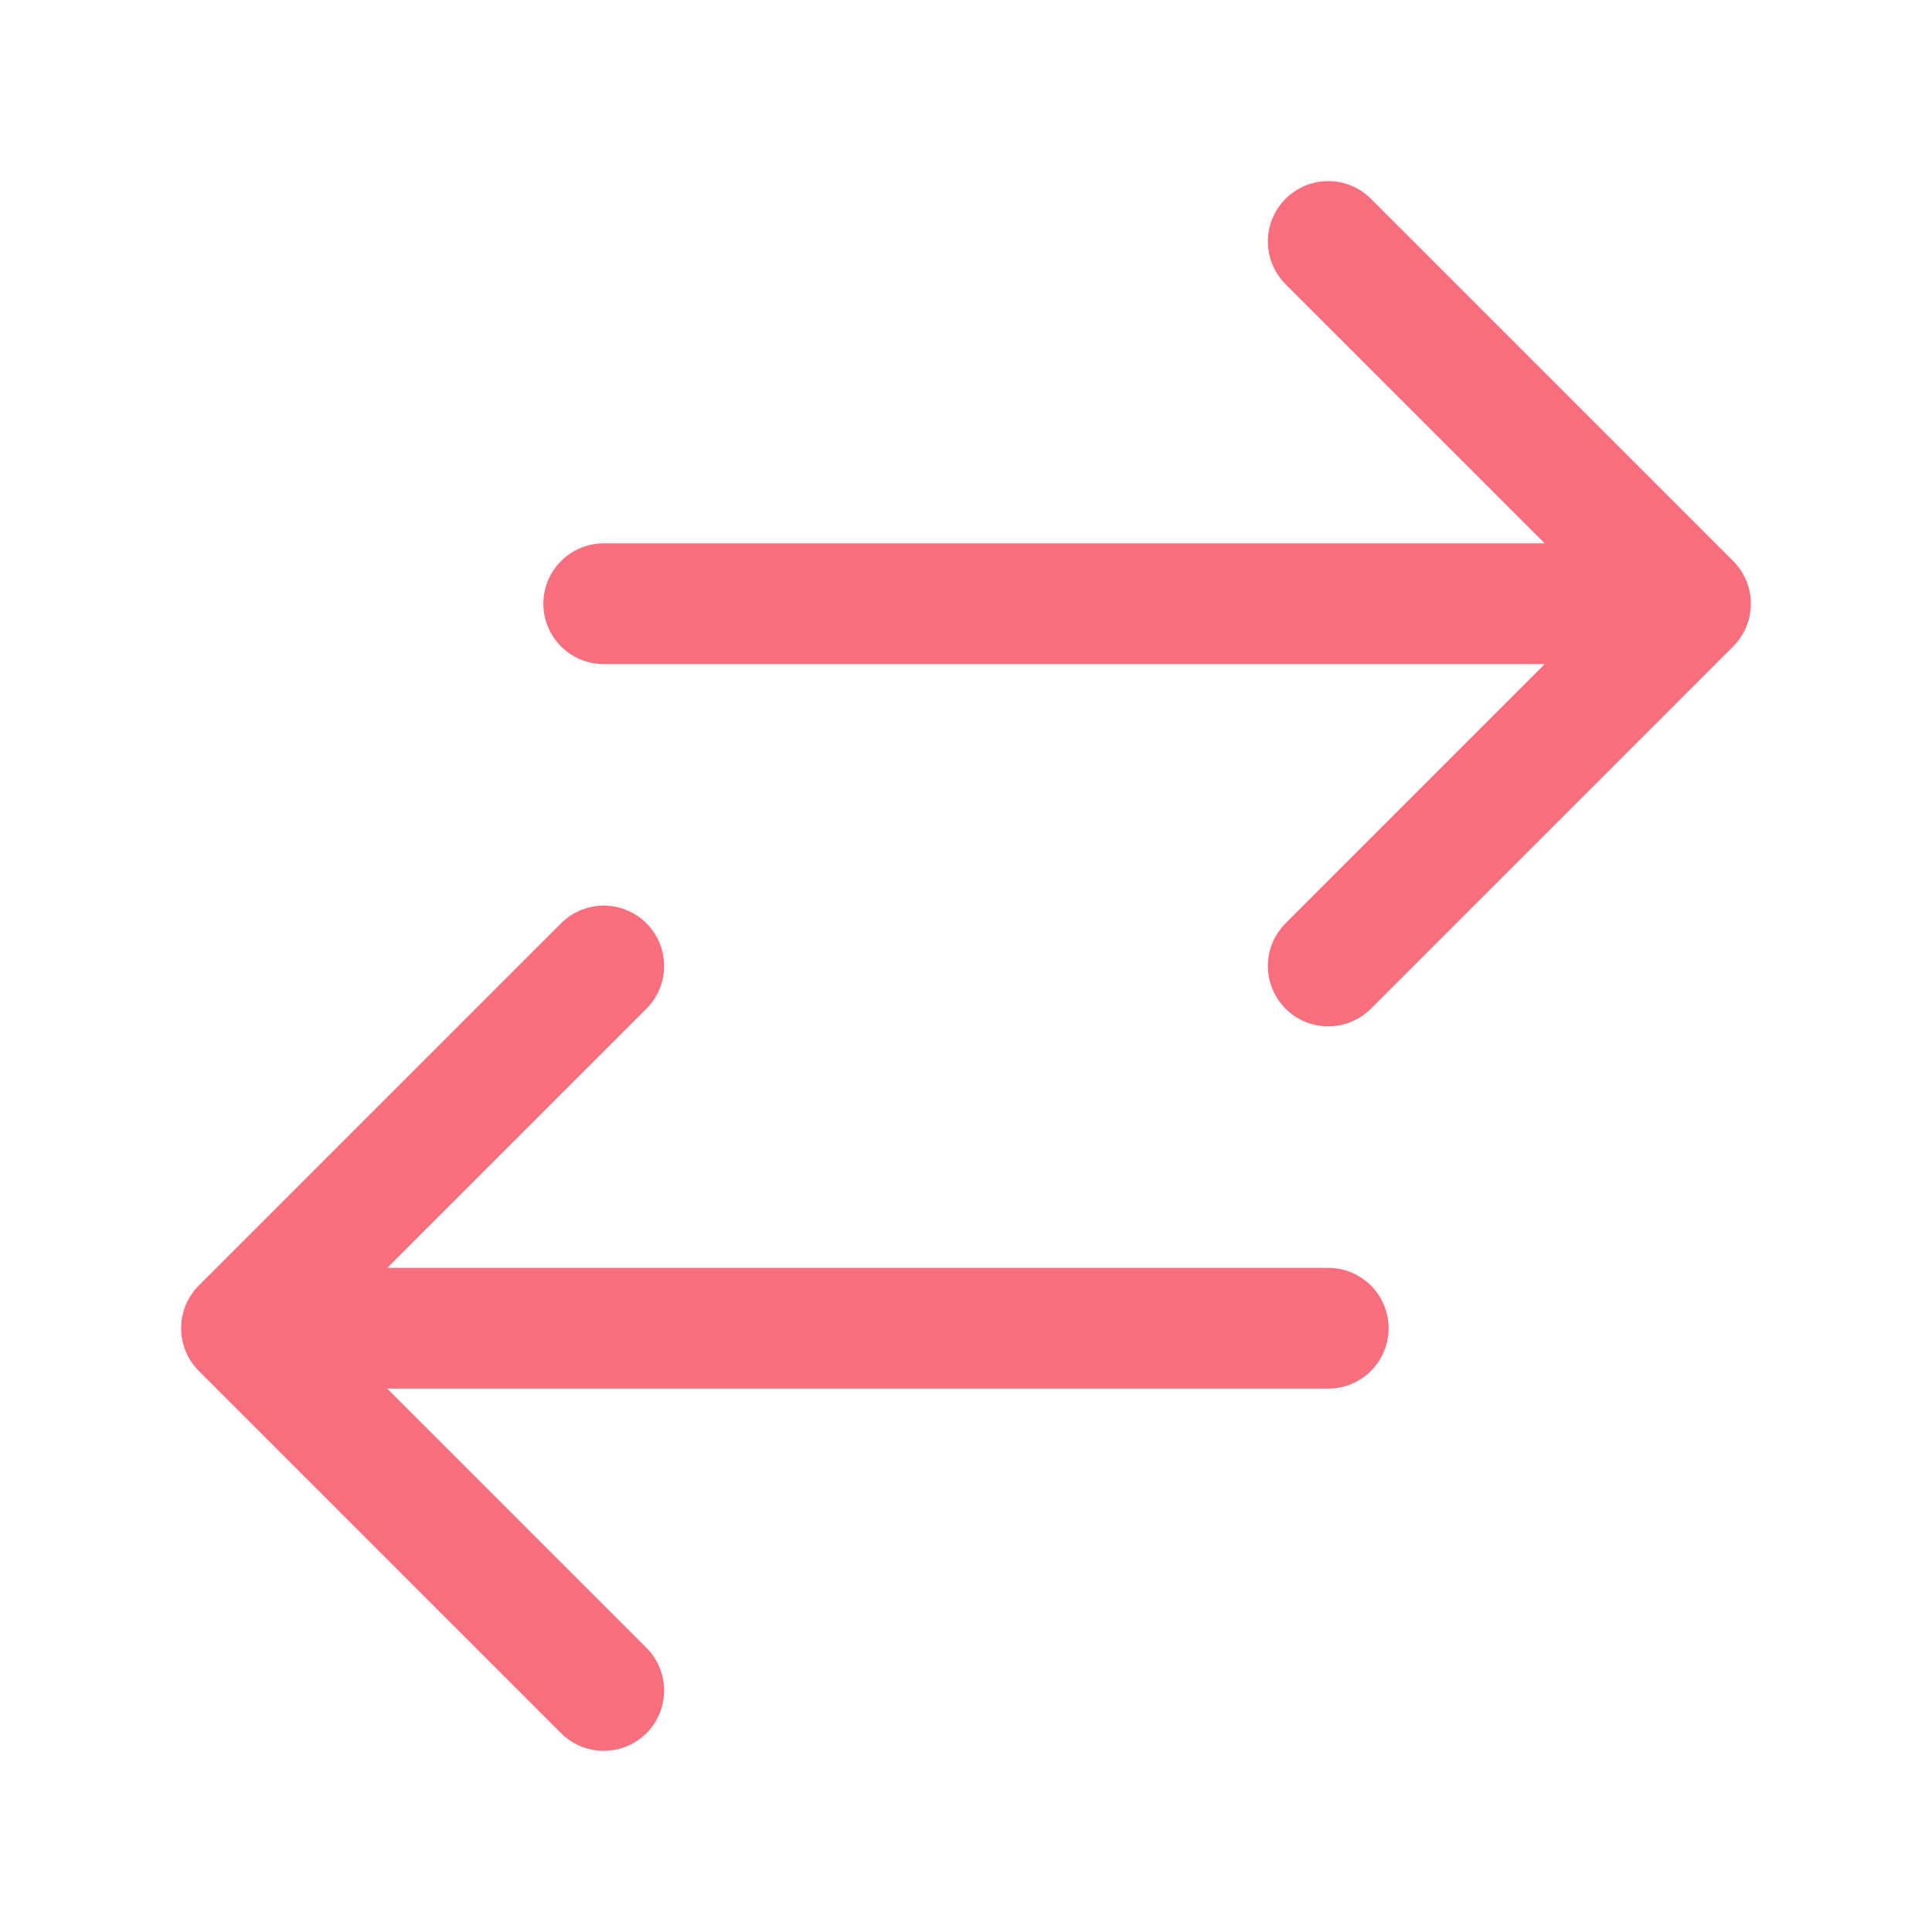 <svg xmlns="http://www.w3.org/2000/svg" viewBox="0 0 40 40" fill="none">
  <path stroke="#FB6E7E" stroke-linecap="round" stroke-linejoin="round" stroke-width="2.5" d="M12.5 35L5 27.5m0 0l7.5-7.5M5 27.5h22.5m0-22.5l7.5 7.5m0 0L27.5 20m7.5-7.5H12.5"/>
</svg>